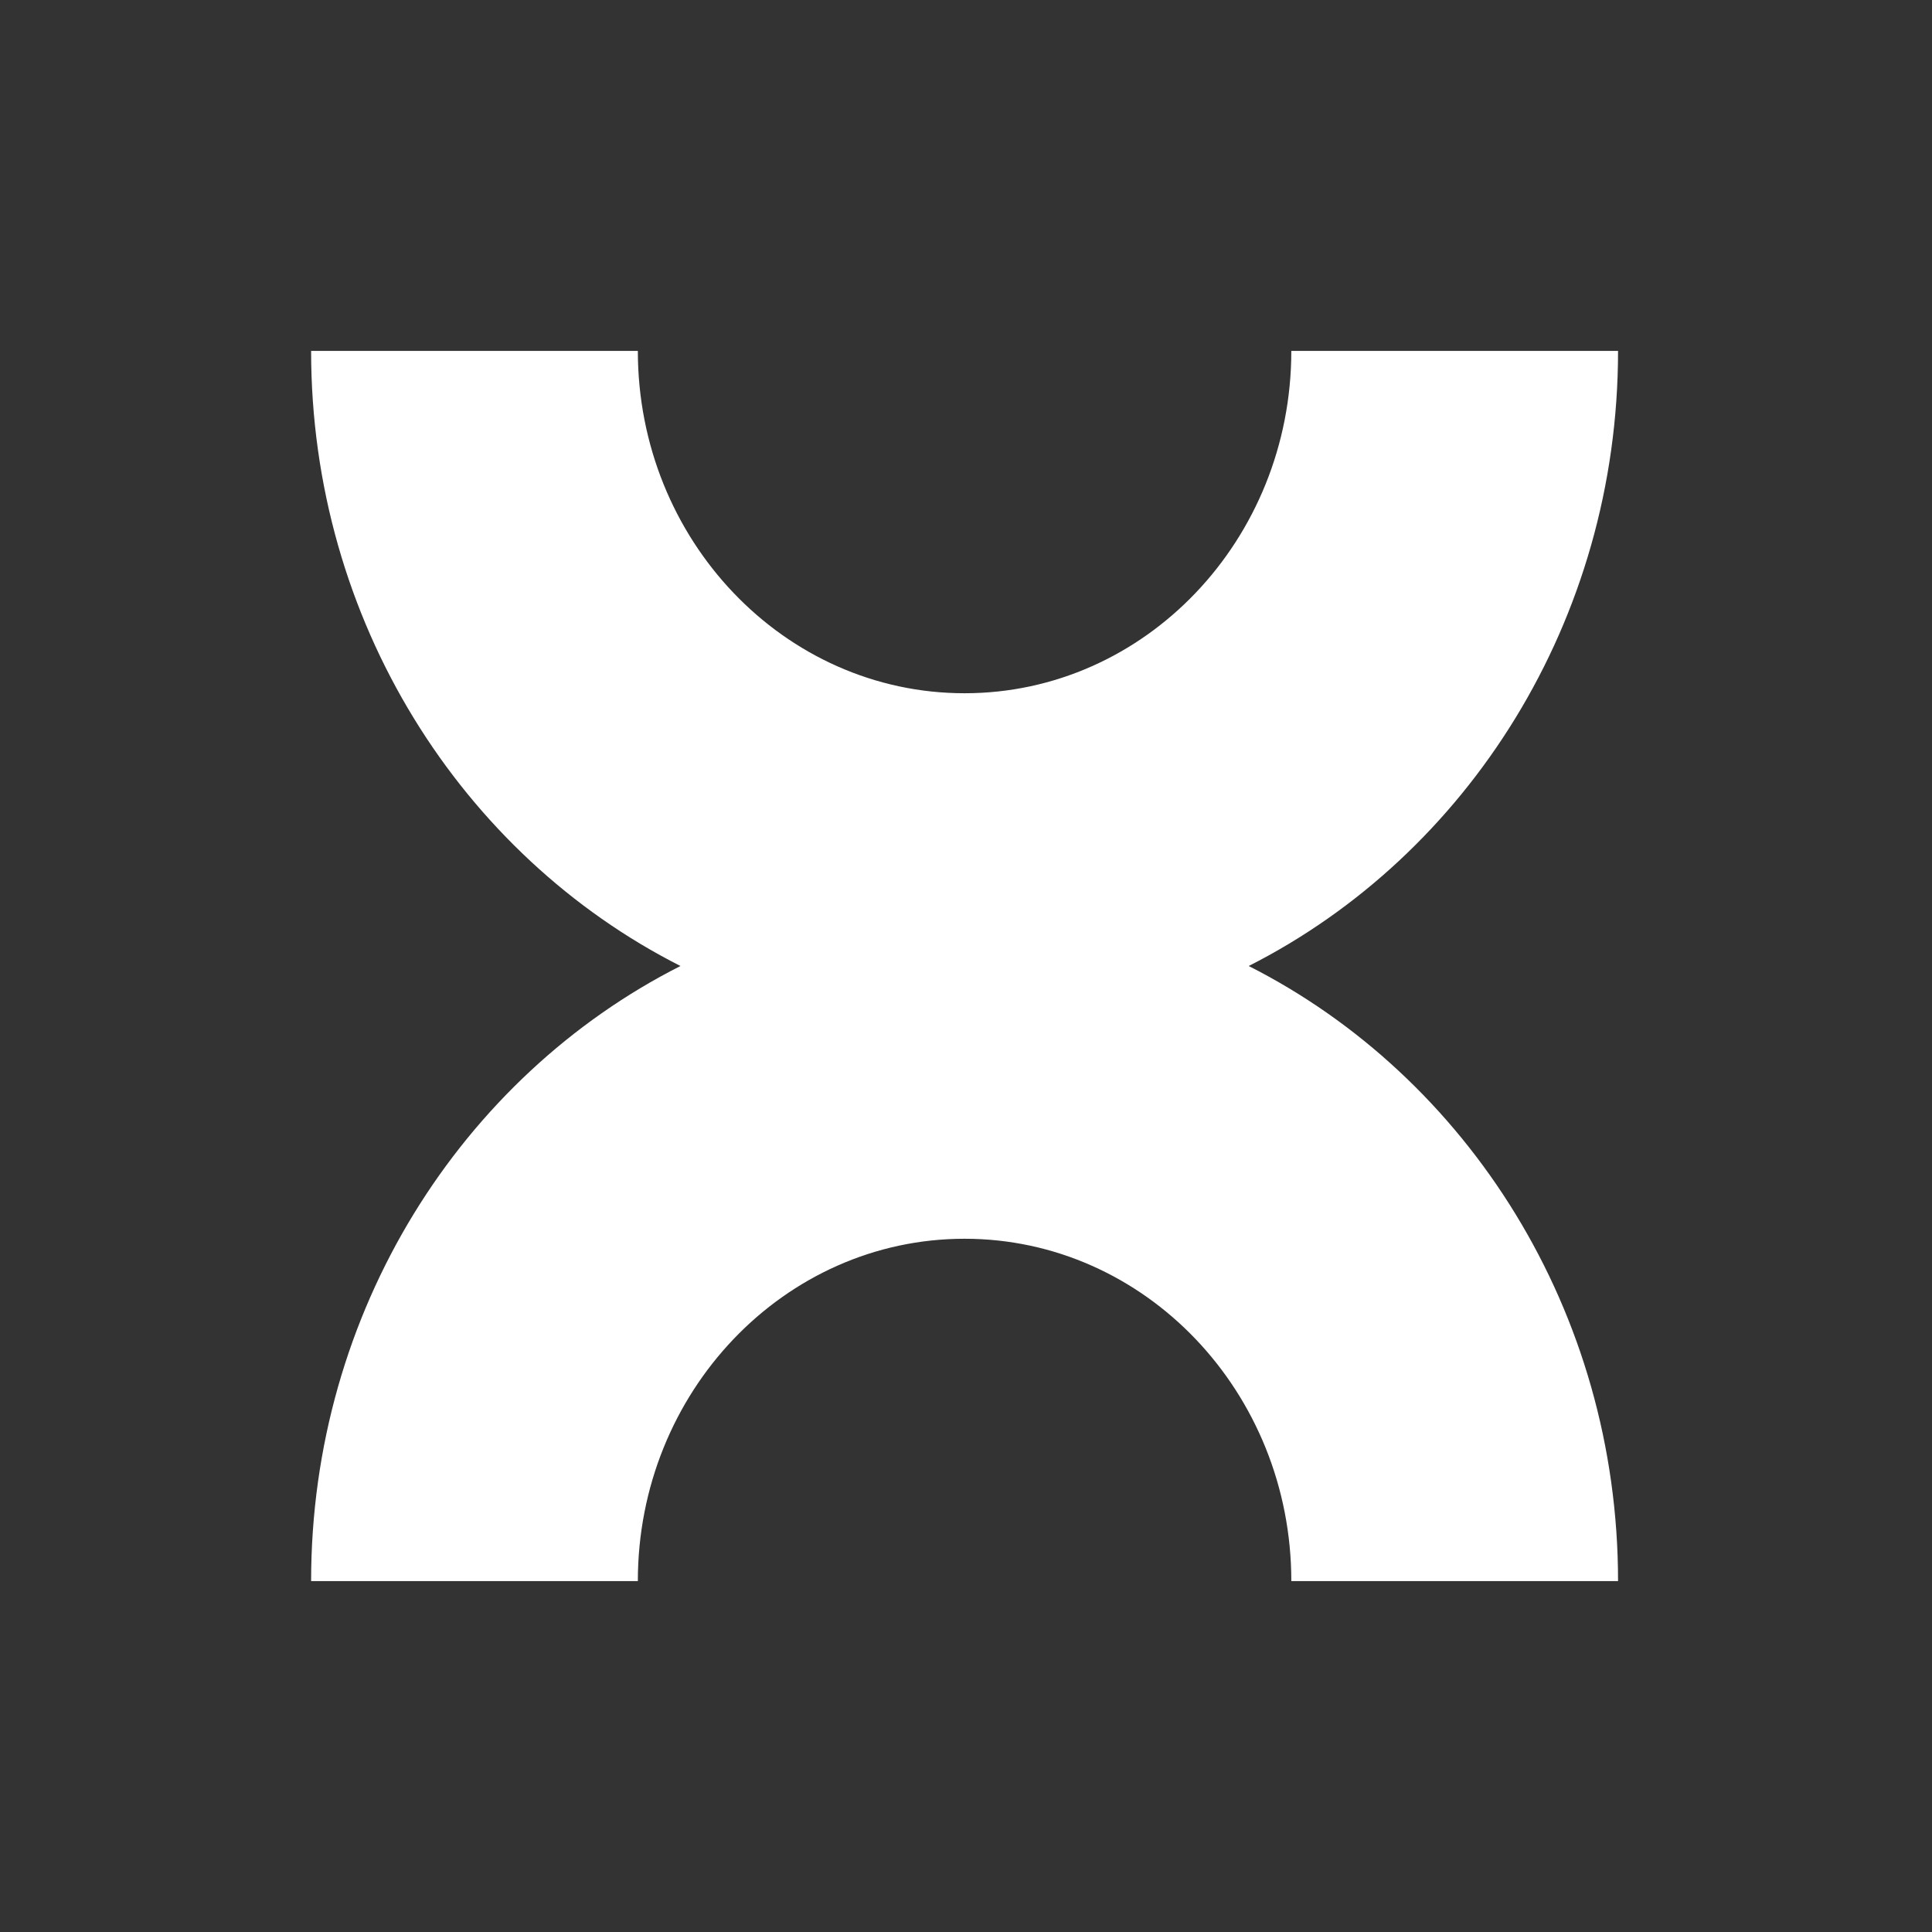 <svg width="136" height="136" viewBox="0 0 136 136" fill="none" xmlns="http://www.w3.org/2000/svg">
<rect x="0" y="0" width="136" height="136" fill="#333333" stroke="none"/>
<path d="M47.9 68C32.5 60.2 21.9 43.7 21.9 24.7H44.9C44.9 38 55.2 48.8 67.9 48.8C80.6 48.8 90.9 38 90.9 24.7H113.9C113.9 43.7 103.3 60.2 87.9 68C103.3 75.8 113.9 92.3 113.9 111.3H90.9C90.9 98 80.6 87.2 67.9 87.2C55.2 87.2 44.9 98 44.9 111.3H21.9C21.9 92.3 32.5 75.8 47.9 68Z" fill="white"/>
</svg>
